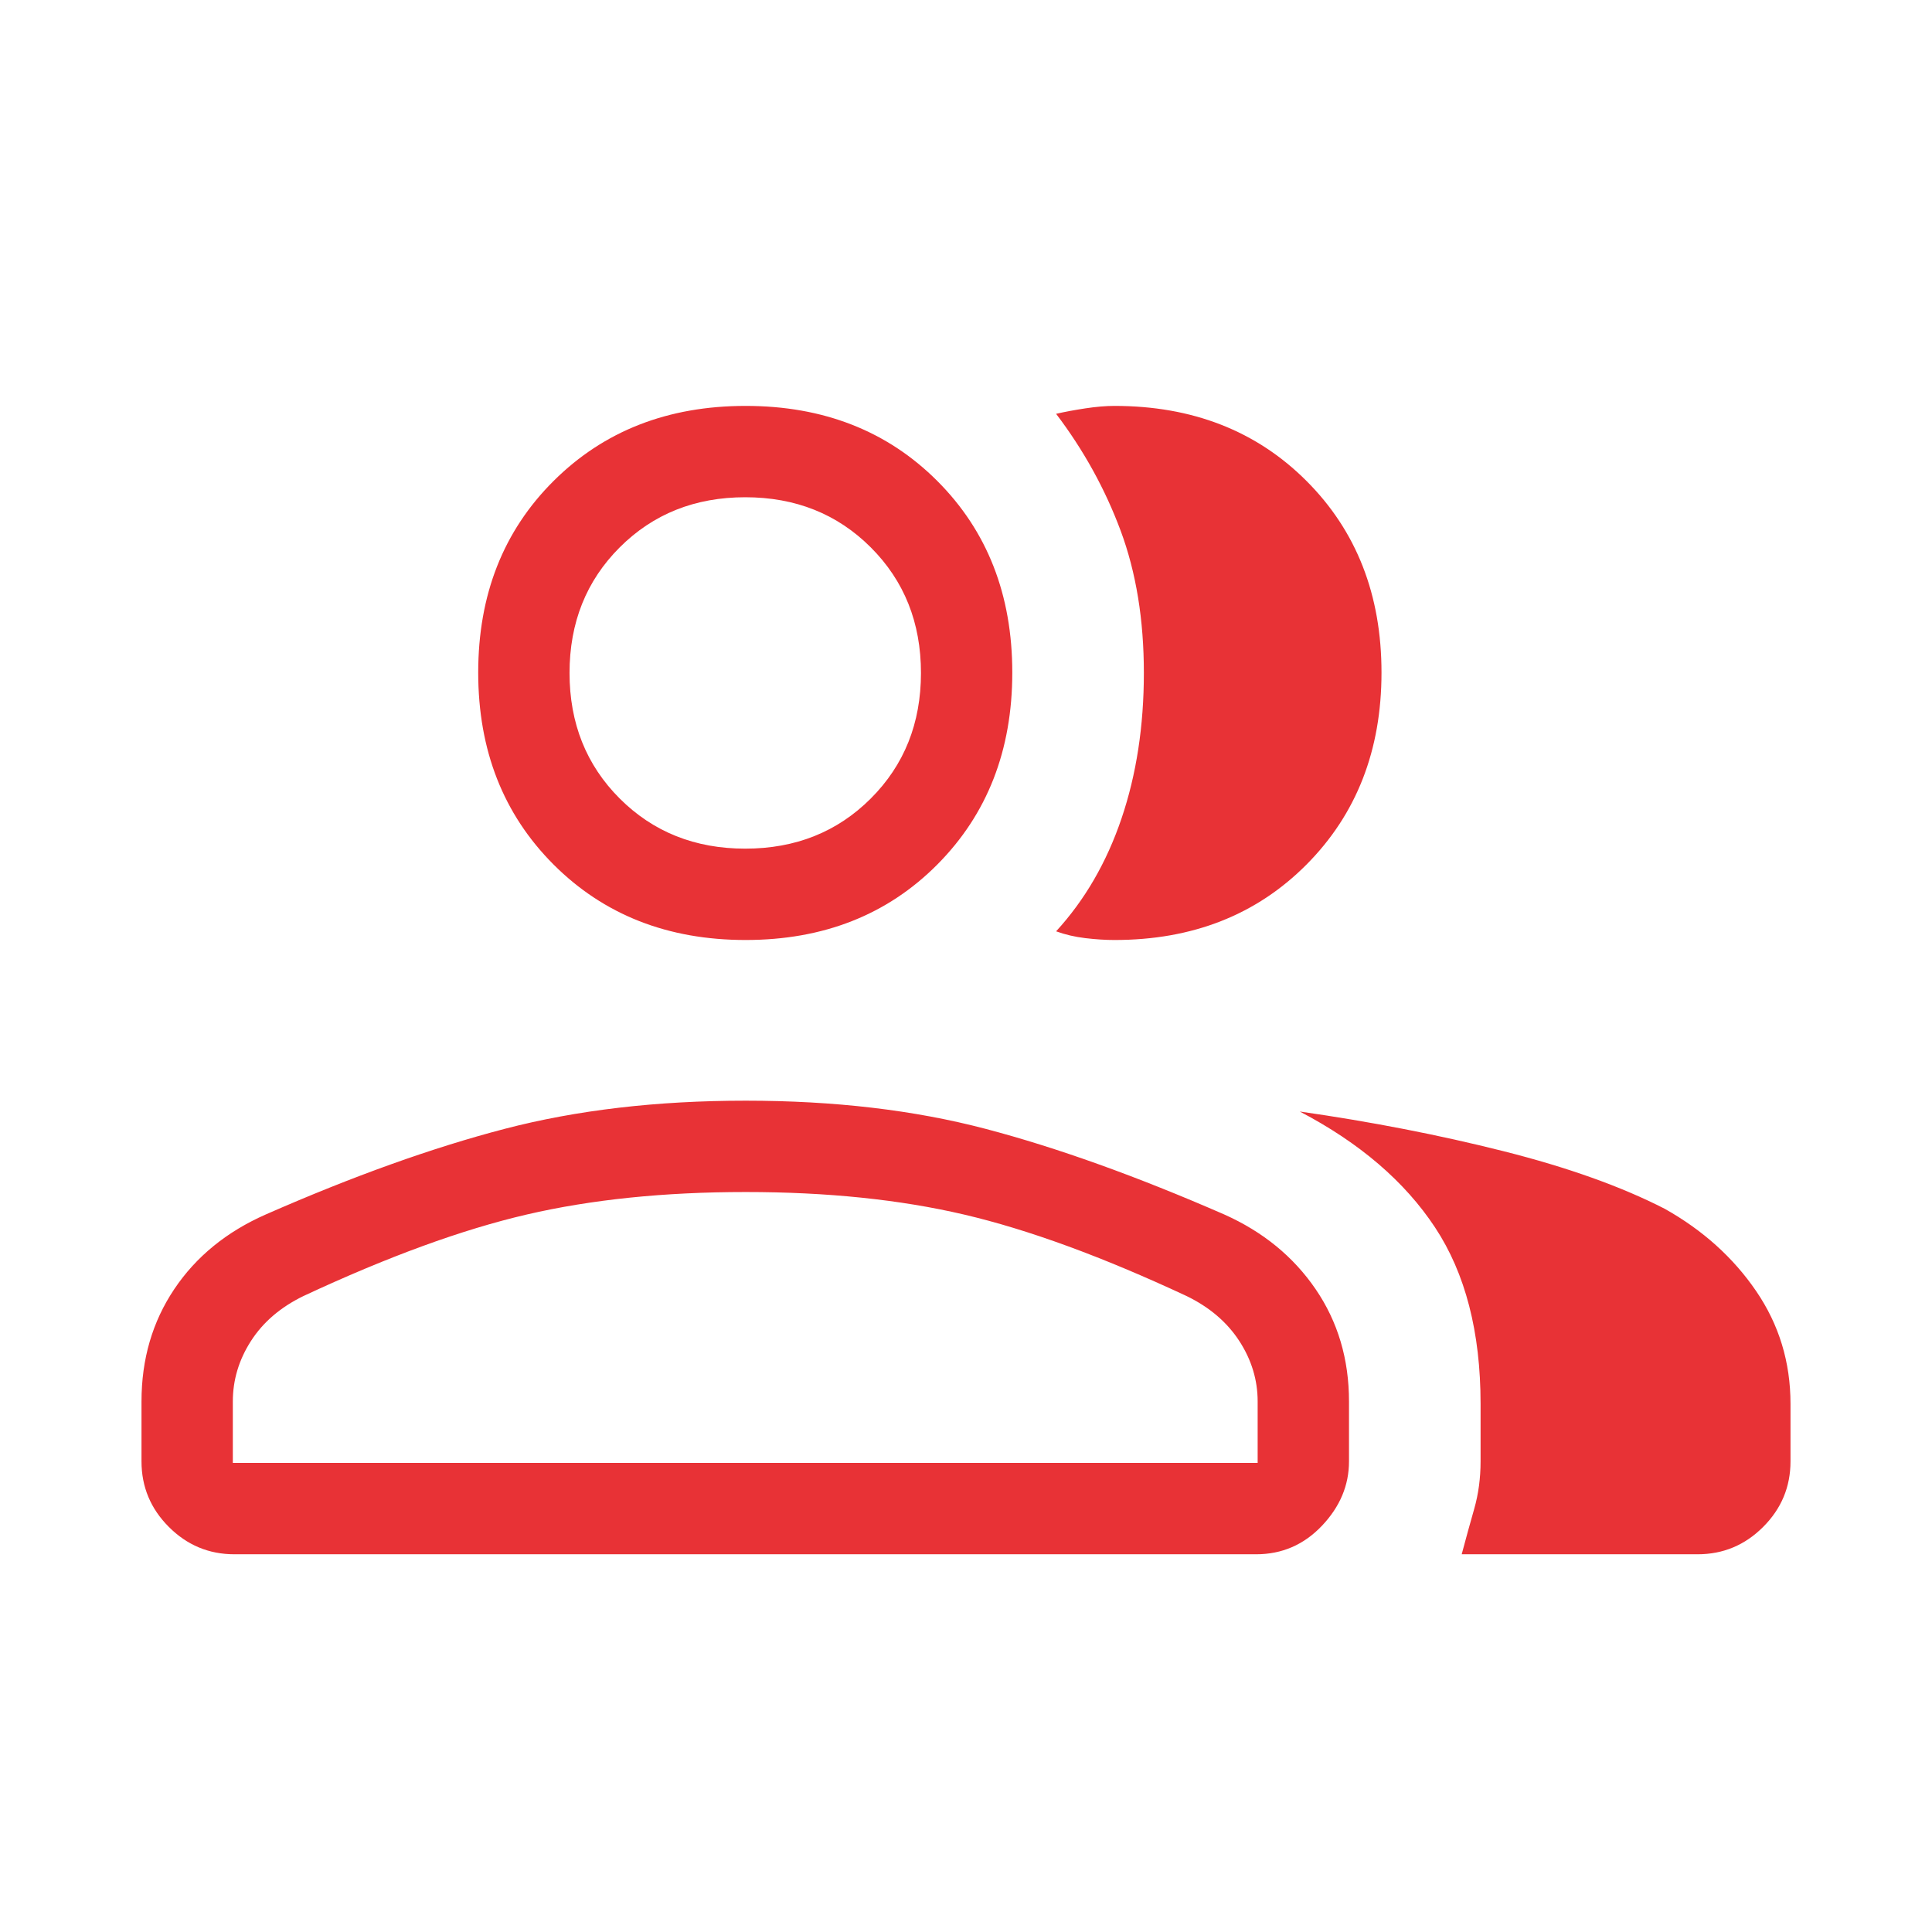 <svg fill="#E83236" width="48px" viewBox="0 -960 960 960" height="48px" xmlns="http://www.w3.org/2000/svg"><path d="M70.31-263.63q0-31.52 16.27-55.79t45.55-37.15q64.95-28.51 118.64-42.51 53.69-14 119.73-14t119.23 14q53.19 14 118.52 42.51 28.9 12.88 45.48 37.15 16.58 24.27 16.58 55.79v29.78q0 17.83-13.44 31.99-13.44 14.17-32.72 14.17H116.46q-18.98 0-32.56-13.59-13.59-13.59-13.59-32.57v-29.78Zm773.23 75.94H726.31q3.07-11.54 6.23-22.61 3.15-11.06 3.15-23.55v-28.61q0-53.39-22.63-87.65-22.63-34.26-67.21-57.58Q699.08-400.08 747-388q47.92 12.08 80.17 28.63 28.37 15.91 45.44 40.89 17.08 24.99 17.08 56.02v28.61q0 18.98-13.59 32.57-13.58 13.59-32.56 13.59ZM370.5-492.92q-57.94 0-95.41-37.47-37.47-37.48-37.47-95.42 0-57.94 37.47-95.22t95.41-37.28q57.94 0 95.22 37.28T503-625.81q0 57.94-37.28 95.42-37.28 37.47-95.22 37.47Zm315.96-132.89q0 57.94-37.28 95.42-37.28 37.47-95.36 37.47-6.82 0-14.55-.93-7.73-.92-14.5-3.38 21.43-23.37 32.52-56.12 11.09-32.75 11.09-72.31 0-39.57-11.53-70.61-11.54-31.04-32.08-58.11 6.38-1.46 14.5-2.7 8.11-1.23 14.5-1.23 58.13 0 95.41 37.28 37.28 37.28 37.28 95.22ZM115.69-233.08h509.23v-30.54q0-16-9.11-30.03-9.12-14.04-26.19-22.35-62.77-29.31-110.62-40.5-47.84-11.19-108.5-11.19-60.65 0-108.81 11.19-48.15 11.19-110.92 40.5-17.08 8.31-26.08 22.35-9 14.03-9 30.03v30.54Zm254.62-305.23q37.46 0 62.38-24.92 24.93-24.92 24.93-62.38 0-37.47-24.93-62.39-24.92-24.92-62.38-24.92T307.92-688Q283-663.08 283-625.61q0 37.46 24.92 62.38 24.93 24.92 62.39 24.92Zm0 305.23Zm0-392.53Z"></path></svg>